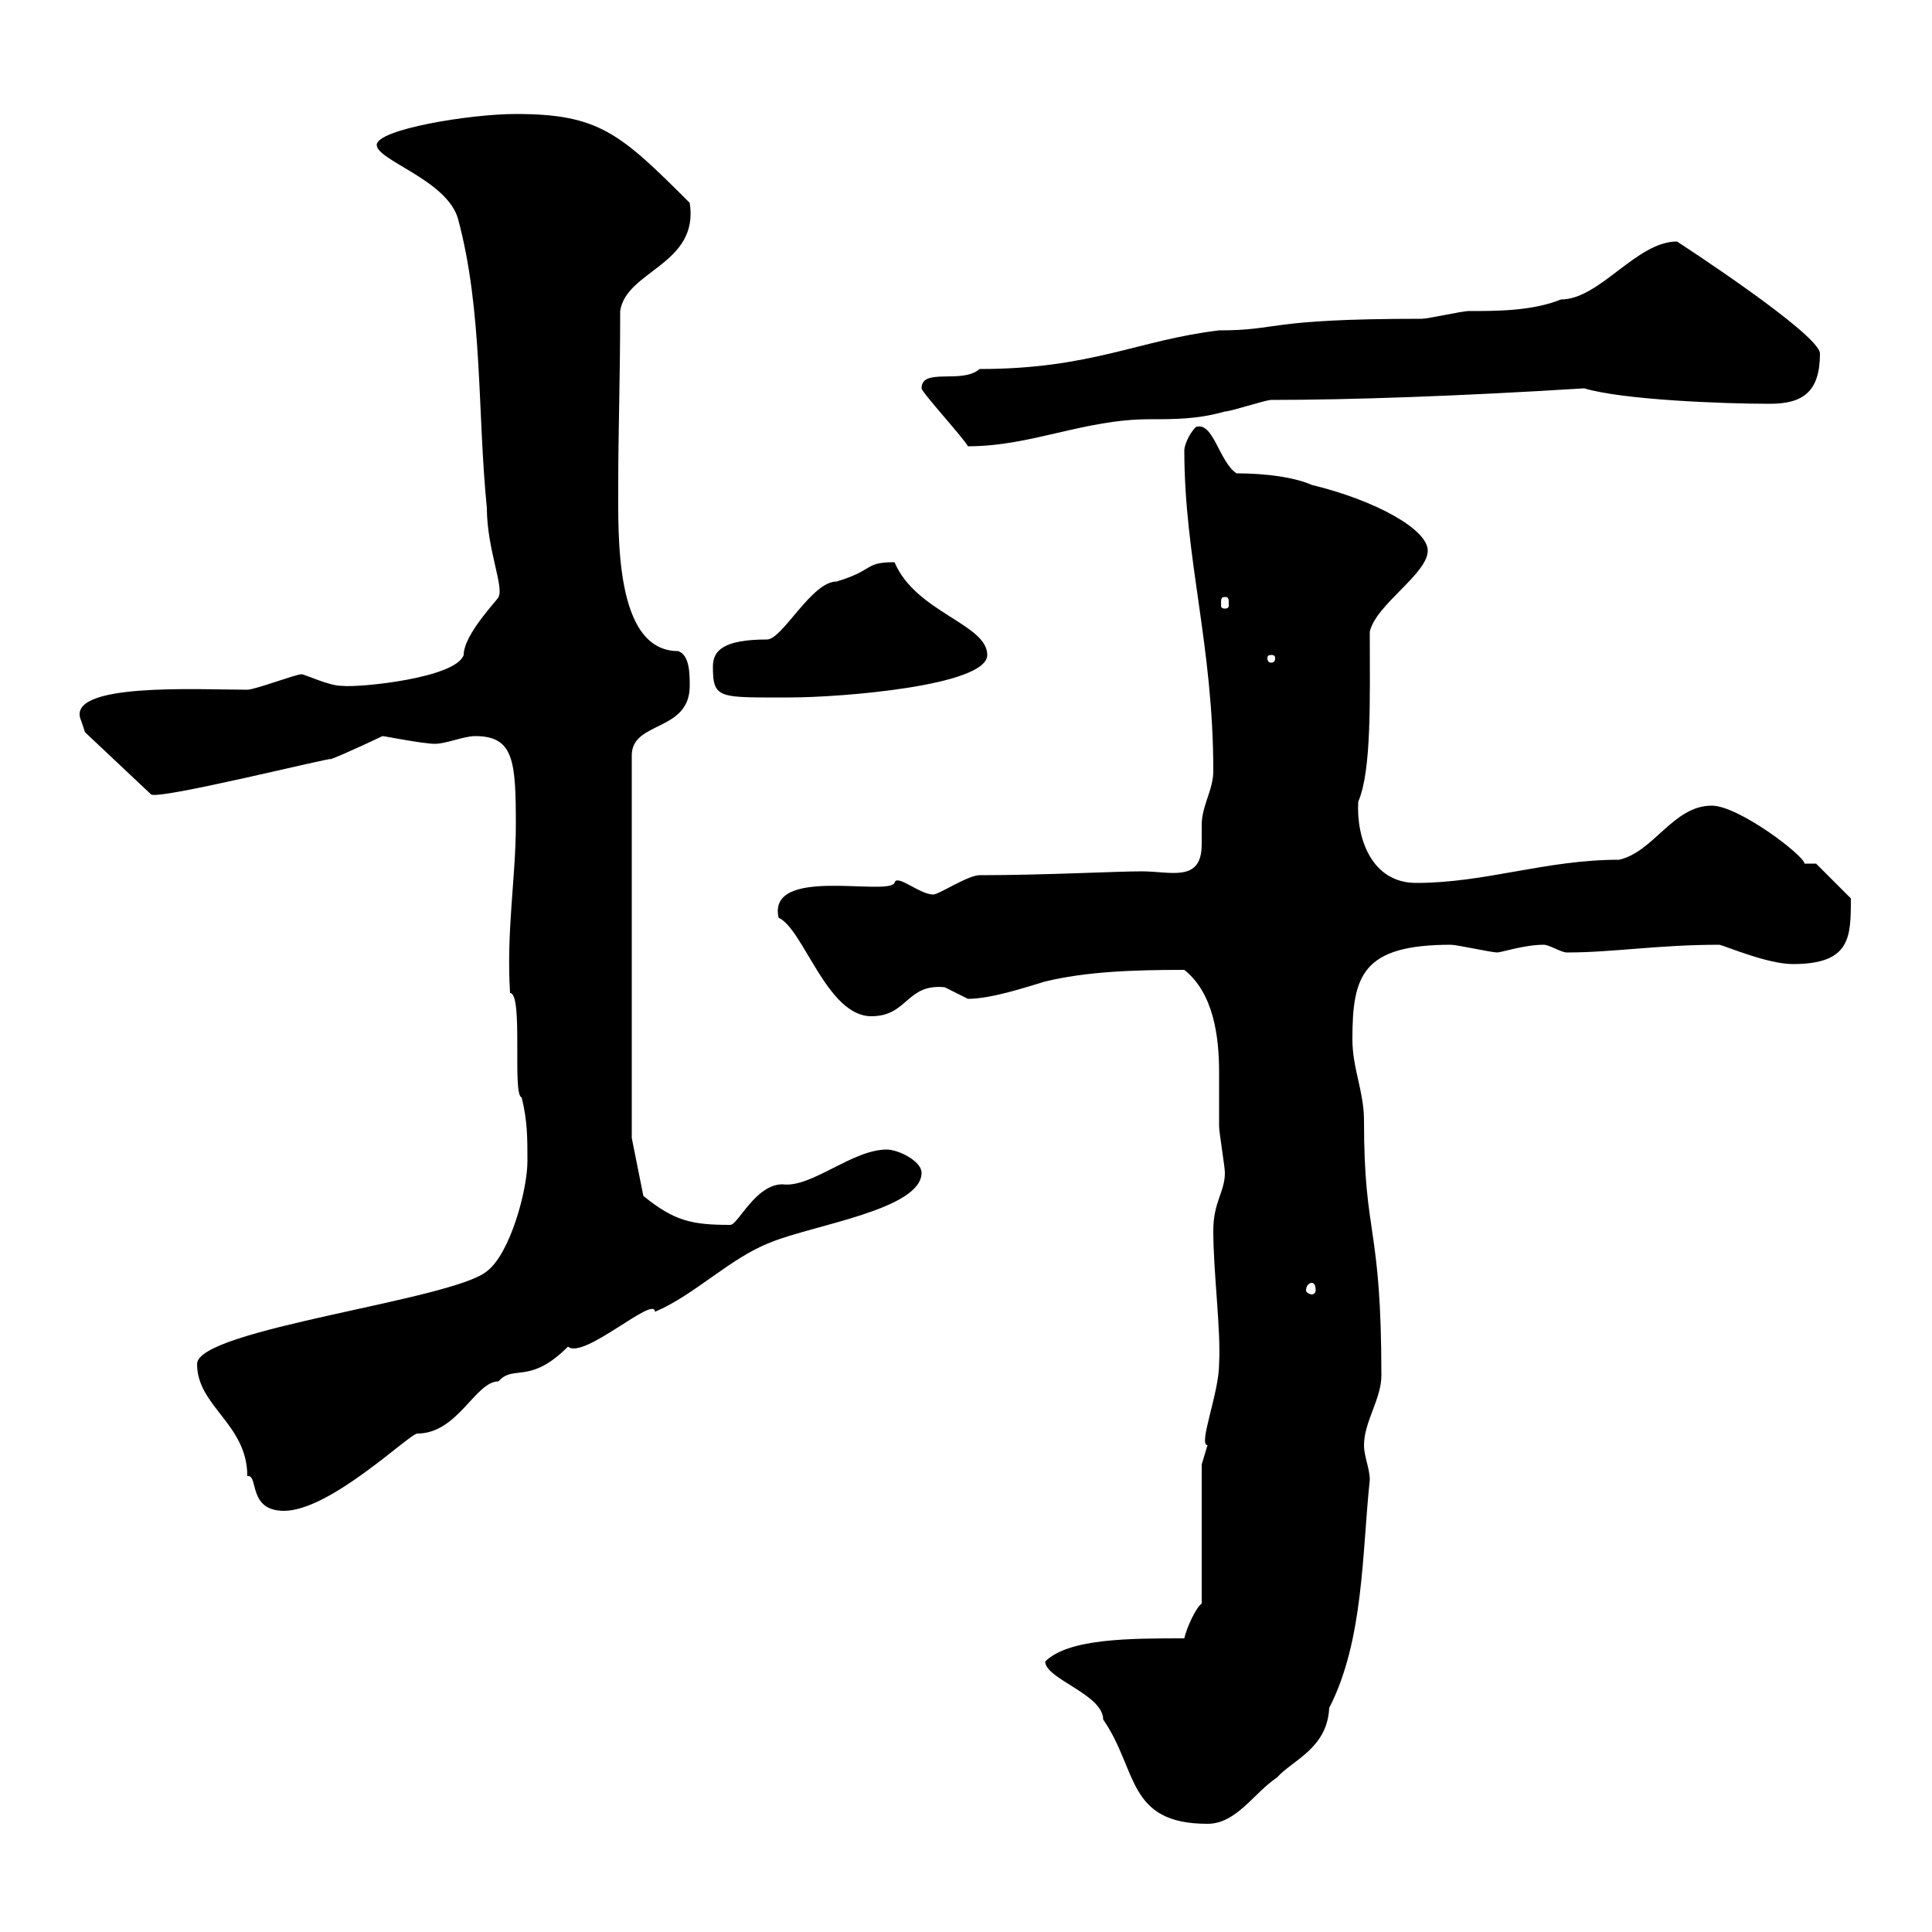 <svg xmlns="http://www.w3.org/2000/svg" xmlns:xlink="http://www.w3.org/1999/xlink" width="300" height="300"><path d="M162.30 258C162.30 260.70 171.30 263.10 171.30 267C176.70 274.80 174.90 283.20 187.50 283.20C192 283.20 194.70 278.40 198.30 276C200.70 273.30 206.10 271.50 206.40 265.20C211.80 254.70 211.50 240.90 212.70 229.80C212.70 228 211.80 226.20 211.80 224.40C211.80 220.80 214.50 217.20 214.50 213.60C214.50 189.90 211.80 192.30 211.80 174C211.80 169.50 210 165.90 210 161.40C210 151.50 211.50 146.70 225.30 146.70C226.20 146.70 231.60 147.90 232.50 147.90C233.10 147.90 236.70 146.70 239.70 146.70C240.60 146.70 242.40 147.90 243.30 147.90C250.50 147.90 257.40 146.70 267 146.70C268.20 147 274.50 149.70 278.40 149.70C287.40 149.70 287.40 145.50 287.40 139.50L282 134.10L280.20 134.10C280.20 132.90 270 125.10 265.80 125.10C259.80 125.10 256.80 132.30 251.40 133.50C240 133.50 230.70 137.10 219.90 137.10C213 137.10 210.60 130.20 210.90 124.50C213 119.70 212.70 108.60 212.70 98.10C213.60 93.90 221.70 89.10 221.70 85.50C221.70 82.20 213.60 77.70 203.70 75.30C201 74.10 196.50 73.50 192 73.50C189.30 71.70 188.40 65.40 185.70 66.30C184.50 67.50 183.90 69.30 183.90 69.90C183.90 86.70 188.40 100.20 188.40 119.70C188.40 122.70 186.60 125.10 186.60 128.10C186.60 128.70 186.60 130.20 186.60 131.10C186.60 137.10 181.80 135.30 177.30 135.30C173.40 135.30 162 135.90 152.10 135.90C150.30 135.90 145.80 138.90 144.90 138.90C142.80 138.90 139.20 135.60 138.90 137.10C137.70 139.20 119.10 134.40 120.90 142.50C124.80 144.30 128.40 157.80 135.30 157.80C141 157.80 140.70 152.70 146.70 153.30C146.70 153.30 150.30 155.10 150.30 155.10C153.90 155.10 159.30 153.30 162.30 152.40C168.60 150.90 175.50 150.60 183.90 150.60C188.40 154.20 189.30 160.80 189.30 166.50C189.30 169.50 189.30 172.20 189.30 174.90C189.30 175.80 190.20 181.20 190.20 182.10C190.20 185.10 188.40 186.60 188.40 191.10C188.40 197.70 189.60 206.40 189.30 211.80C189.30 216.30 186 224.40 187.50 224.40C187.50 224.40 186.60 227.40 186.60 227.40L186.60 249C185.70 249.60 184.20 252.90 183.90 254.40C175.50 254.40 165.90 254.40 162.30 258ZM30.60 211.80C30.60 218.40 38.40 221.10 38.40 229.20C40.20 228.90 38.40 234.60 44.10 234.60C51.30 234.60 63.60 222.60 64.80 222.60C71.10 222.60 73.80 214.50 77.40 214.50C79.80 211.80 82.20 215.10 88.20 209.10C90.60 211.20 101.70 201 101.70 203.70C108 201 113.40 195.30 119.70 192.90C126.30 190.20 143.10 187.80 143.10 182.10C143.10 180.30 139.50 178.50 137.70 178.50C132.30 178.50 126 184.50 121.50 183.90C117.30 183.90 114.60 190.20 113.40 190.20C107.40 190.20 104.70 189.60 99.90 185.70L98.10 176.70L98.10 134.10L98.10 117.30C98.10 111.90 107.10 113.70 107.10 106.50C107.10 104.70 107.10 101.70 105.30 101.10C95.40 101.10 96 83.10 96 75C96 66.90 96.30 58.80 96.30 48.30C97.20 42 108.60 41.10 107.10 31.50C96.30 20.70 93 17.70 80.10 17.70C72.90 17.70 58.50 20.10 58.50 22.50C58.50 24.90 69.30 27.90 71.10 33.90C75 48.30 74.10 63.90 75.60 78.90C75.60 85.20 78.30 91.20 77.40 92.70C77.70 92.70 72 98.40 72 101.70C70.80 105.30 55.80 106.80 53.10 106.50C51 106.50 47.40 104.70 46.80 104.70C45.90 104.70 39.60 107.10 38.40 107.10C30.90 107.10 9.90 105.90 12.60 111.90C12.60 111.90 13.20 113.70 13.20 113.70L23.40 123.30C23.70 124.50 52.50 117.30 51.30 117.90C53.10 117.30 59.40 114.30 59.40 114.30C59.70 114.30 65.70 115.50 67.50 115.50C69.30 115.50 72 114.30 73.80 114.30C79.80 114.30 80.10 118.20 80.10 128.10C80.10 136.20 78.60 144.60 79.20 154.20C81.30 154.20 79.50 170.10 81 170.40C81.90 174 81.90 176.70 81.90 180.30C81.90 184.80 79.20 194.70 75.60 197.40C70.20 201.90 30.60 206.40 30.60 211.80ZM203.70 199.20C204 199.20 204.30 199.50 204.30 200.40C204.30 200.70 204 201 203.70 201C203.40 201 202.80 200.70 202.80 200.40C202.80 199.50 203.40 199.20 203.70 199.20ZM110.70 103.50C110.70 108.60 111.60 108.30 122.70 108.30C130.50 108.30 153.30 106.50 153.30 101.70C153.30 96.90 142.20 95.10 138.90 87.30C134.10 87.30 135.90 88.50 129.90 90.30C126 90.30 121.50 99.30 119.10 99.30C112.20 99.30 110.70 101.10 110.70 103.50ZM197.40 101.70C198 101.70 198 102 198 102.30C198 102.30 198 102.90 197.40 102.90C196.80 102.90 196.80 102.30 196.80 102.30C196.80 102 196.80 101.70 197.40 101.70ZM190.20 92.70C190.80 92.70 190.80 93 190.80 93.90C190.80 94.20 190.80 94.50 190.20 94.50C189.60 94.50 189.60 94.20 189.60 93.90C189.60 93 189.60 92.70 190.20 92.70ZM143.10 60.30C143.10 60.90 149.70 68.10 150.30 69.30C160.20 69.30 168.30 65.10 178.50 65.10C182.40 65.10 186 65.10 190.20 63.90C191.10 63.90 196.50 62.10 197.40 62.10C209.70 62.10 226.80 61.50 246 60.30C252 62.10 267.60 62.70 274.80 62.70C279.90 62.70 282.60 60.90 282.60 54.90C282.60 51.90 260.40 37.50 260.40 37.50C254.10 37.50 248.40 46.50 242.40 46.50C237.90 48.30 232.50 48.30 228 48.30C227.10 48.30 221.70 49.50 220.80 49.50C196.20 49.50 198.90 51.30 189.30 51.30C176.70 52.80 169.50 57.30 152.10 57.30C149.40 59.70 143.10 57 143.10 60.30Z"/></svg>